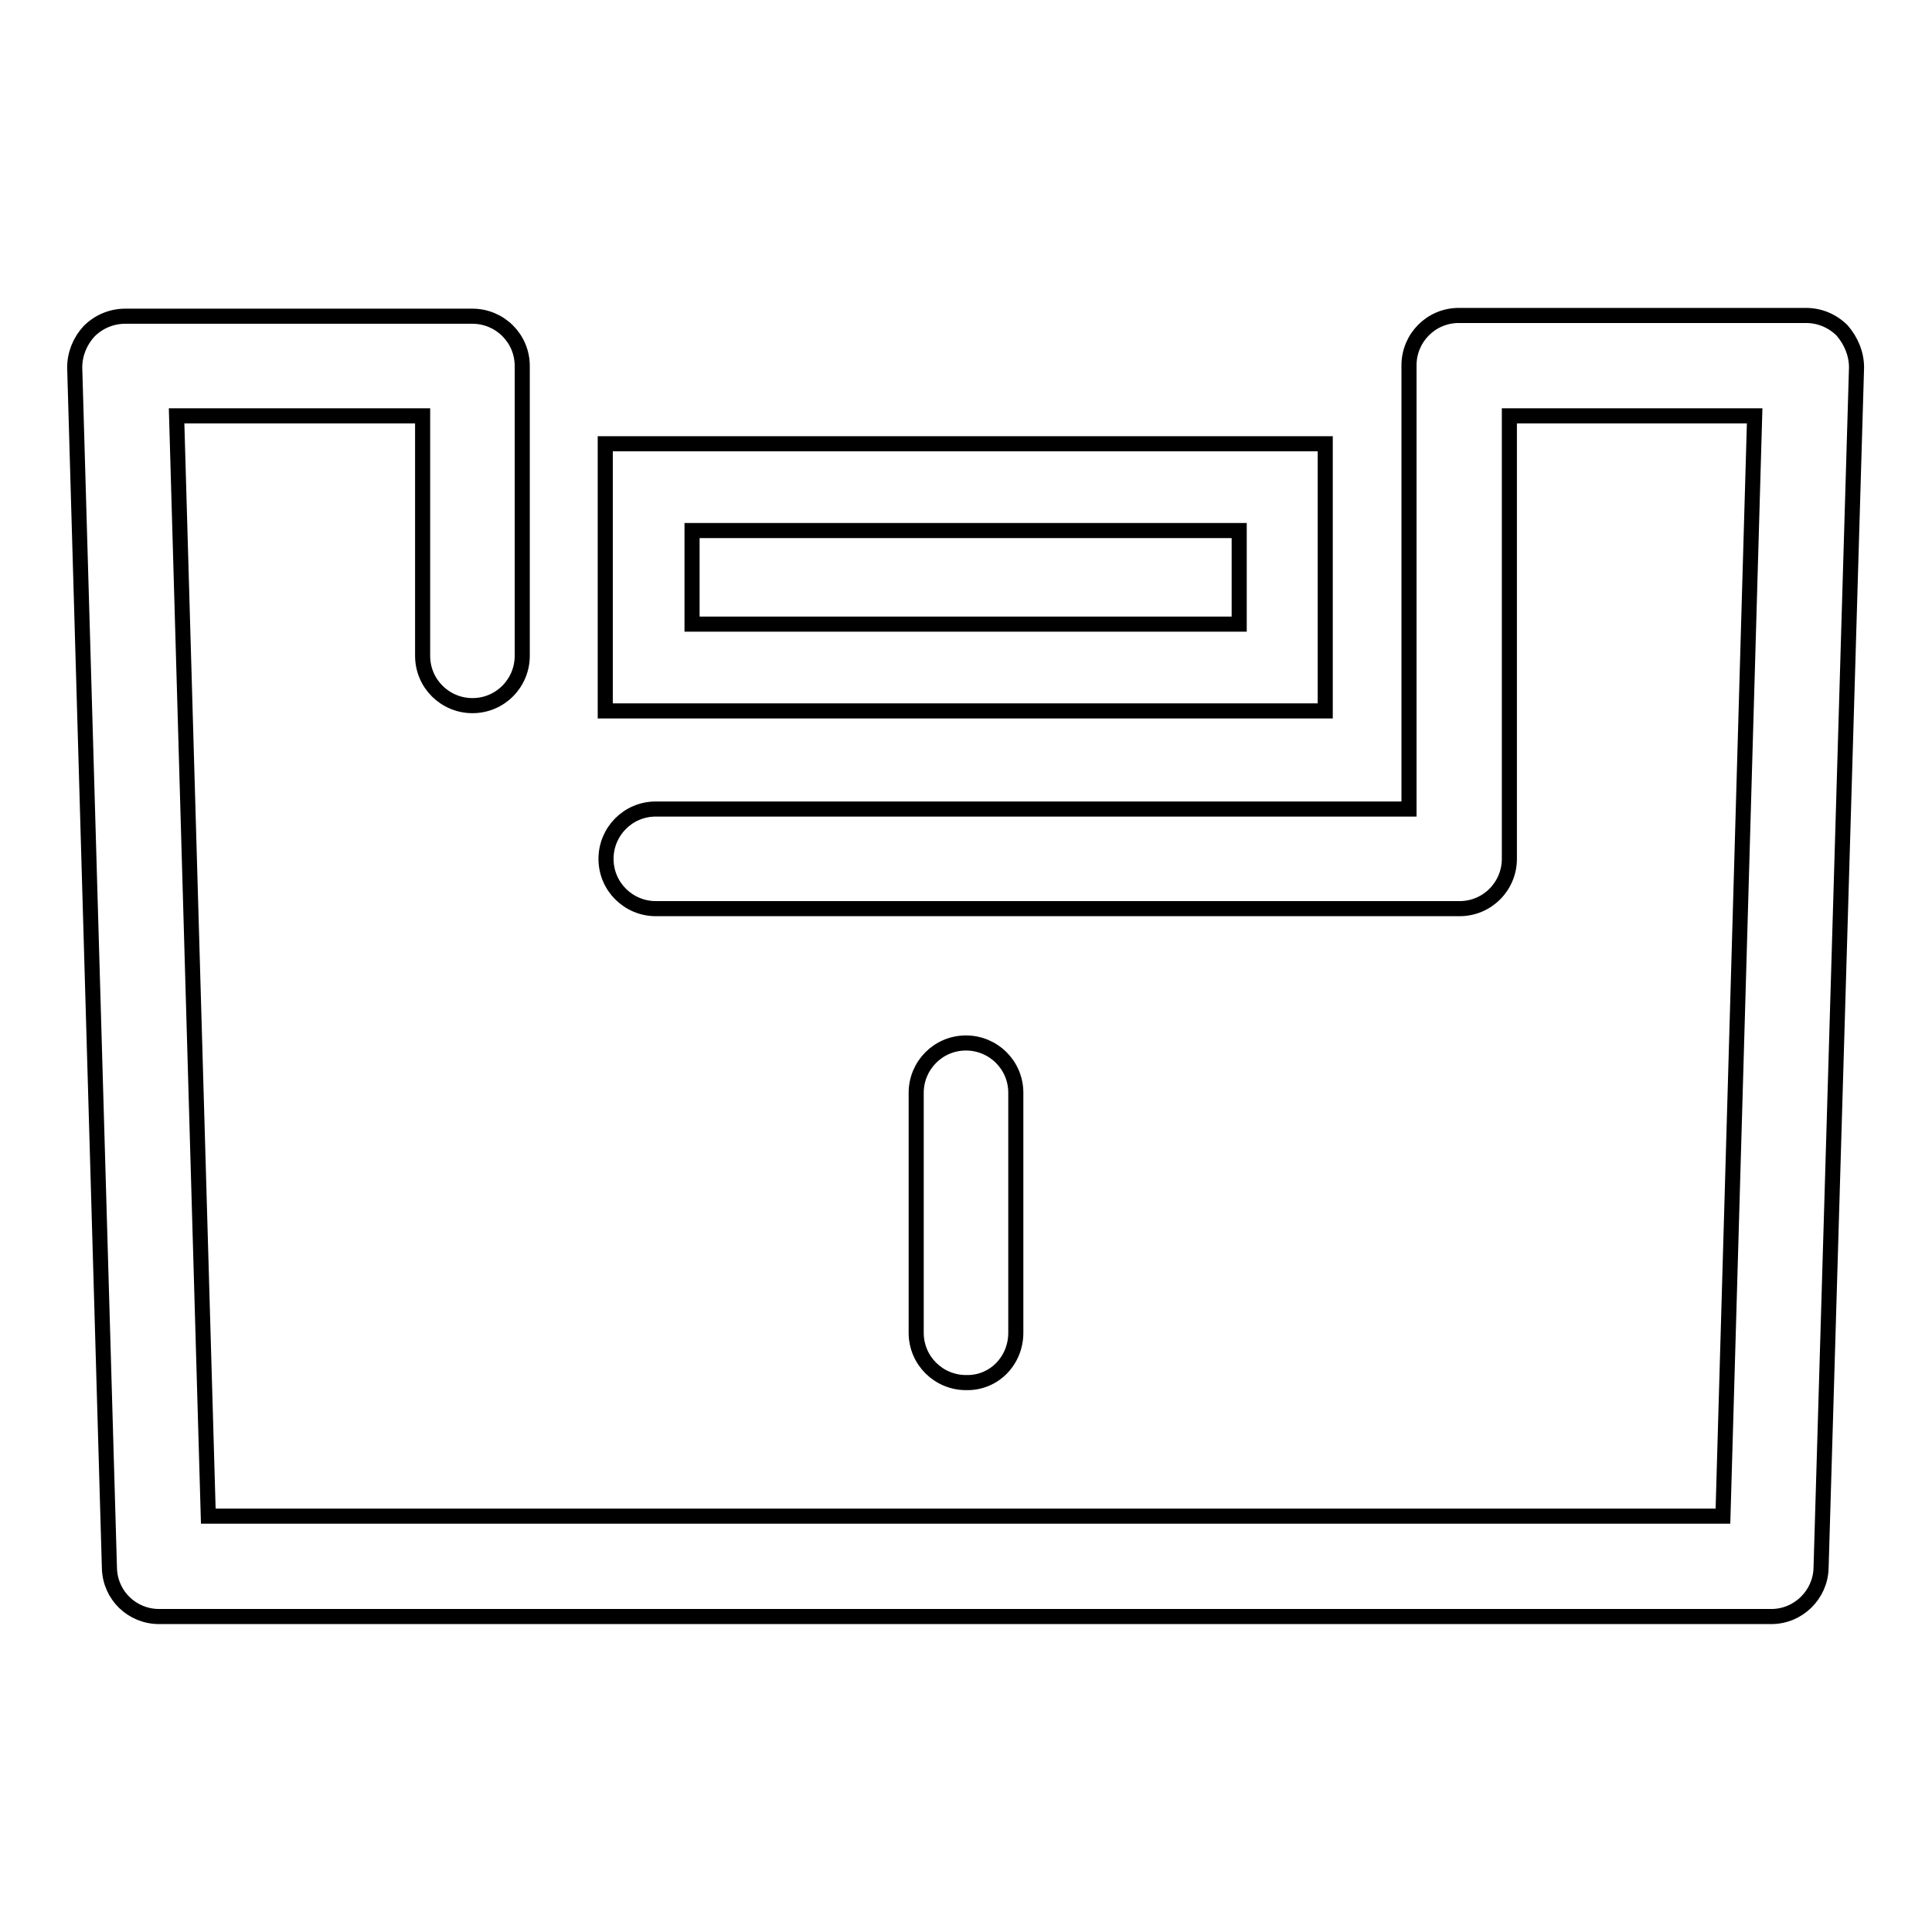 <?xml version="1.0" encoding="utf-8"?>
<!-- Svg Vector Icons : http://www.onlinewebfonts.com/icon -->
<!DOCTYPE svg PUBLIC "-//W3C//DTD SVG 1.1//EN" "http://www.w3.org/Graphics/SVG/1.1/DTD/svg11.dtd">
<svg version="1.1" xmlns="http://www.w3.org/2000/svg" xmlns:xlink="http://www.w3.org/1999/xlink" x="0px" y="0px" viewBox="0 0 256 256" enable-background="new 0 0 256 256" xml:space="preserve">
<g> <path stroke-width="2" fill-opacity="0" stroke="#000000"  d="M175.7,58.8H80.2v35.4h95.4V58.8z M164.2,82.7H91.7V70.3h72.5V82.7L164.2,82.7z"/> <path stroke-width="2" fill-opacity="0" stroke="#000000"  d="M244.1,43.8c-1.3-1.3-3-2-4.8-2h-46c-3.7,0-6.6,3-6.6,6.6v58.8H86.9c-3.7,0-6.6,3-6.6,6.6 c0,3.7,3,6.6,6.6,6.6h106.5c3.7,0,6.6-3,6.6-6.6V55.1h32.5l-4.2,145.8H27.6L23.4,55.1H56v31.8c0,3.7,3,6.6,6.6,6.6 c3.7,0,6.6-3,6.6-6.6V48.5c0-3.7-3-6.6-6.6-6.6h-46c-1.8,0-3.5,0.7-4.8,2c-1.2,1.3-1.9,3-1.9,4.8l4.6,159.1c0.1,3.6,3,6.4,6.6,6.4 h213.6c3.6,0,6.5-2.9,6.6-6.4L246,48.7C246,46.9,245.3,45.2,244.1,43.8L244.1,43.8z"/> <path stroke-width="2" fill-opacity="0" stroke="#000000"  d="M134.6,176.6v-31.8c0-3.7-3-6.6-6.6-6.6c-3.7,0-6.6,3-6.6,6.6v31.8c0,3.7,3,6.6,6.6,6.6 C131.7,183.3,134.6,180.3,134.6,176.6z"/></g>
</svg>